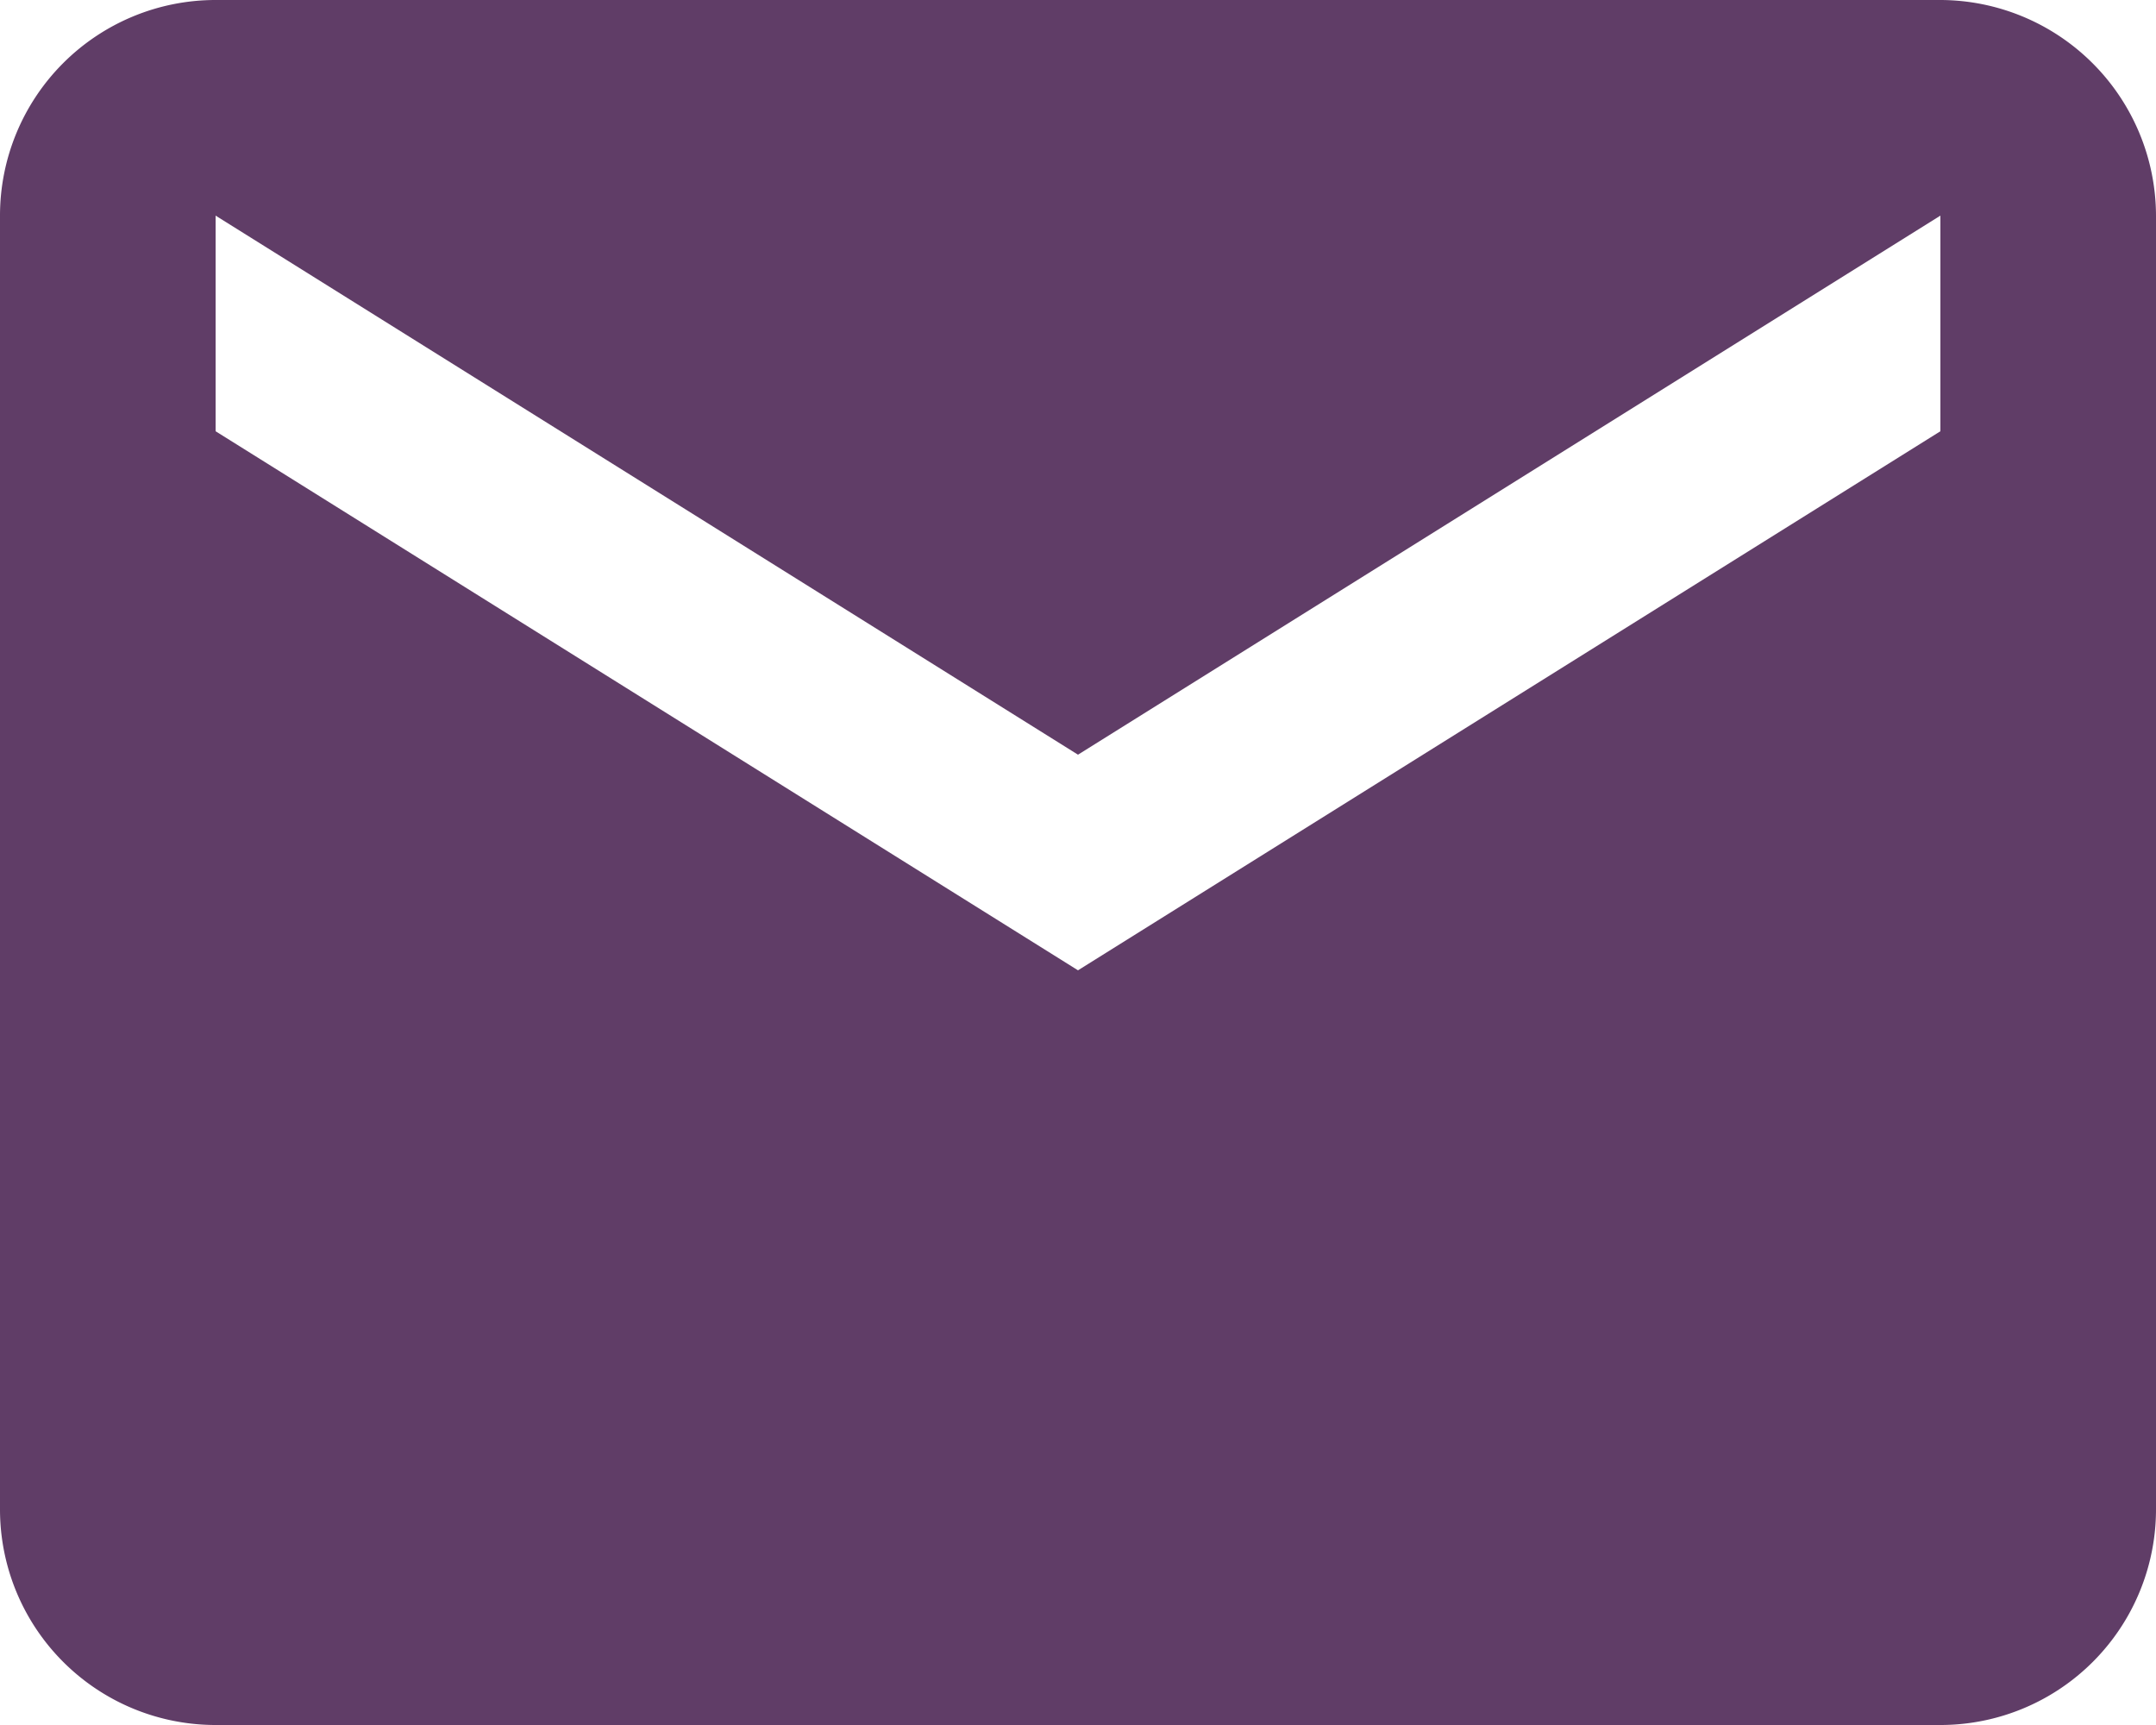 <svg xmlns="http://www.w3.org/2000/svg" width="25" height="20" viewBox="0 0 25 20">
  <defs>
    <style>
      .cls-1 {
        fill: #603d67;
        fill-rule: evenodd;
      }
    </style>
  </defs>
  <path id="icon_mail.svg" data-name="icon mail.svg" class="cls-1" d="M1037.5,2538l-10,6.25-10-6.25v-2.5l10,6.25,10-6.25m0-2.5h-20a2.5,2.5,0,0,0-2.5,2.5v15a2.5,2.5,0,0,0,2.5,2.5h20a2.5,2.5,0,0,0,2.5-2.5v-15A2.507,2.507,0,0,0,1037.5,2533Z" transform="translate(-1015 -2533)"/>
</svg>
